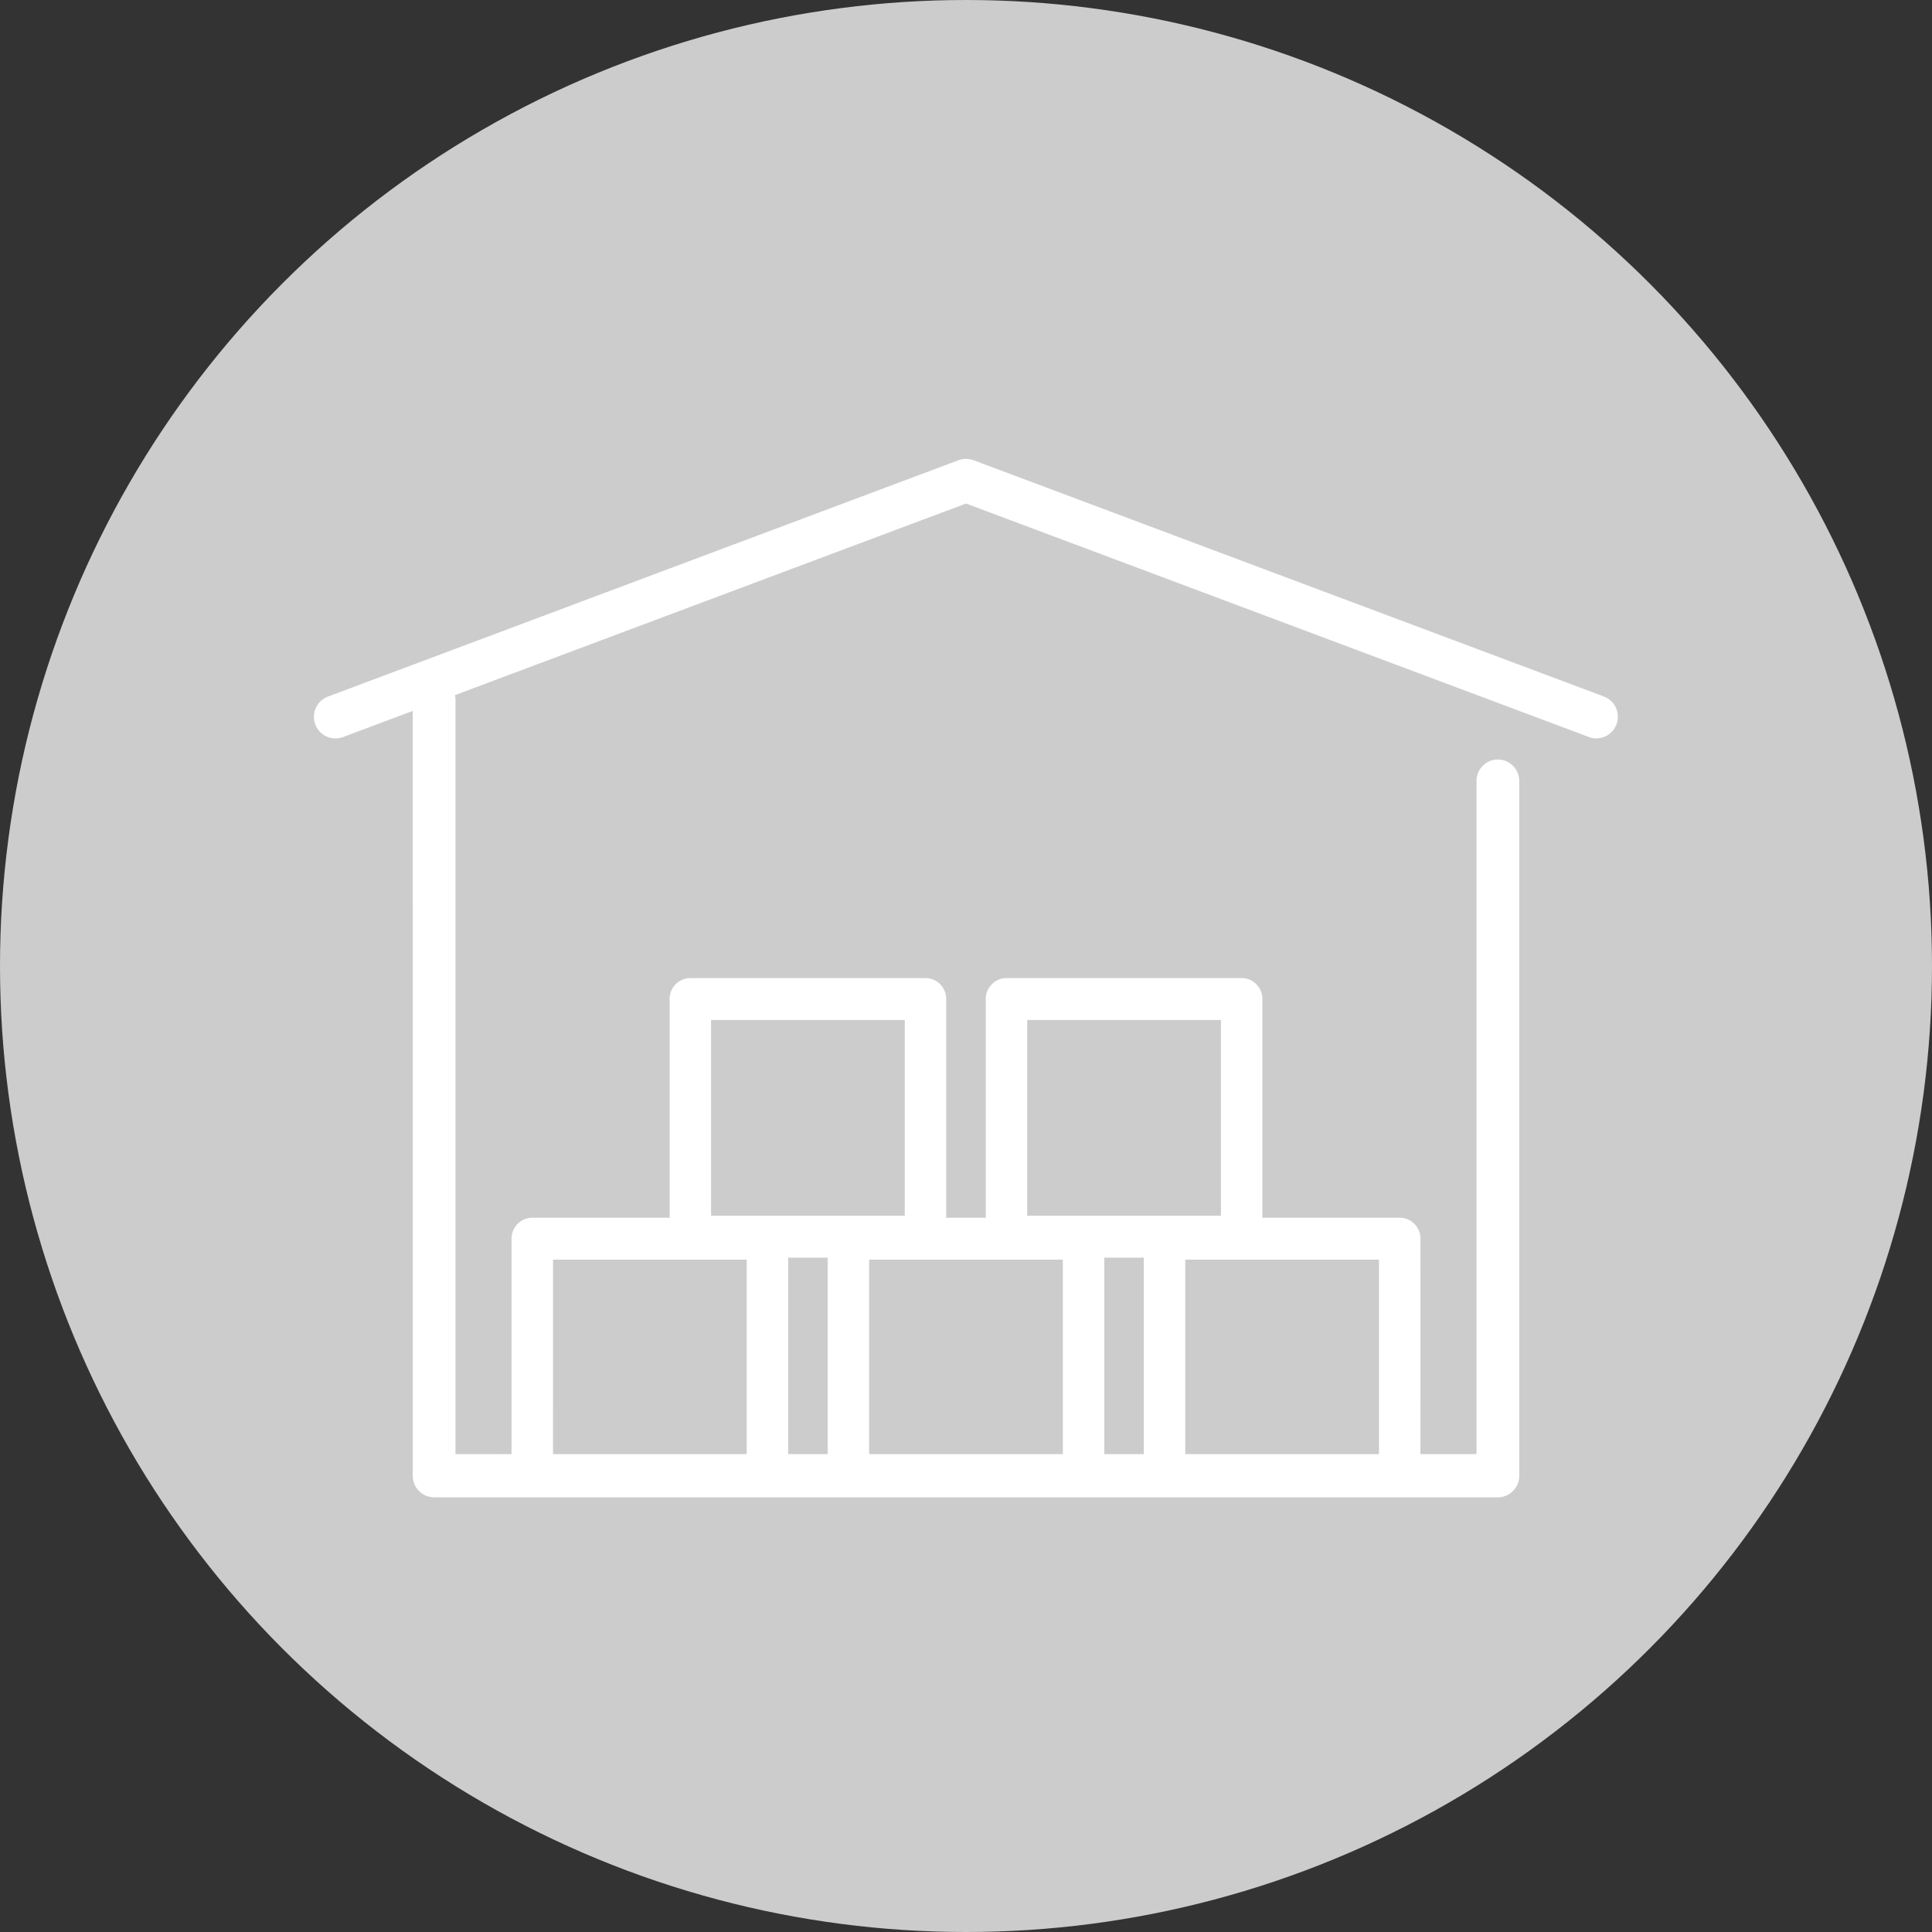 <svg xmlns="http://www.w3.org/2000/svg" width="80" height="80"><rect width="100%" height="100%" fill="#333333" stroke="none"/><g fill="none" fill-rule="evenodd"><circle cx="40" cy="40" r="40" fill="#CCC"/><path fill="#FFF" d="m40.313 19.057 26.107 9.786a.897.897 0 0 1-.313 1.733.9.9 0 0 1-.313-.057L40 20.85l-21.162 7.934a.903.903 0 0 1 .023.206v31.223l2.32-.001v-8.92c0-.48.385-.868.86-.868h5.686v-9.056c0-.478.384-.867.858-.867h9.738c.475 0 .859.389.859.867l-.001 9.056h1.637v-9.056c0-.478.385-.867.858-.867h9.739c.474 0 .858.389.858.867l-.001 9.056h5.687c.475 0 .86.389.86.868l-.001 8.92h2.32v-27.87c0-.494.396-.893.885-.893.49 0 .886.4.886.893v28.765a.89.89 0 0 1-.886.894H17.975a.89.89 0 0 1-.884-.894l-.001-31.669-2.884 1.082a.892.892 0 0 1-1.15-.524.897.897 0 0 1 .524-1.152l26.107-9.786a.888.888 0 0 1 .626 0Zm7.05 33.019h-1.636v8.135h1.636v-8.135Zm-13.091 0h-1.636v8.135h1.636v-8.135Zm-3.352.083H22.9l-.001 8.052h8.02v-8.052Zm13.09 0h-8.02l-.001 8.052h8.021v-8.052Zm13.09 0h-8.02v8.052h8.02v-8.052Zm-19.635-9.924h-8.021v8.106h8.021v-8.106Zm13.091 0h-8.021v8.106h8.021v-8.106Z"/></g></svg>